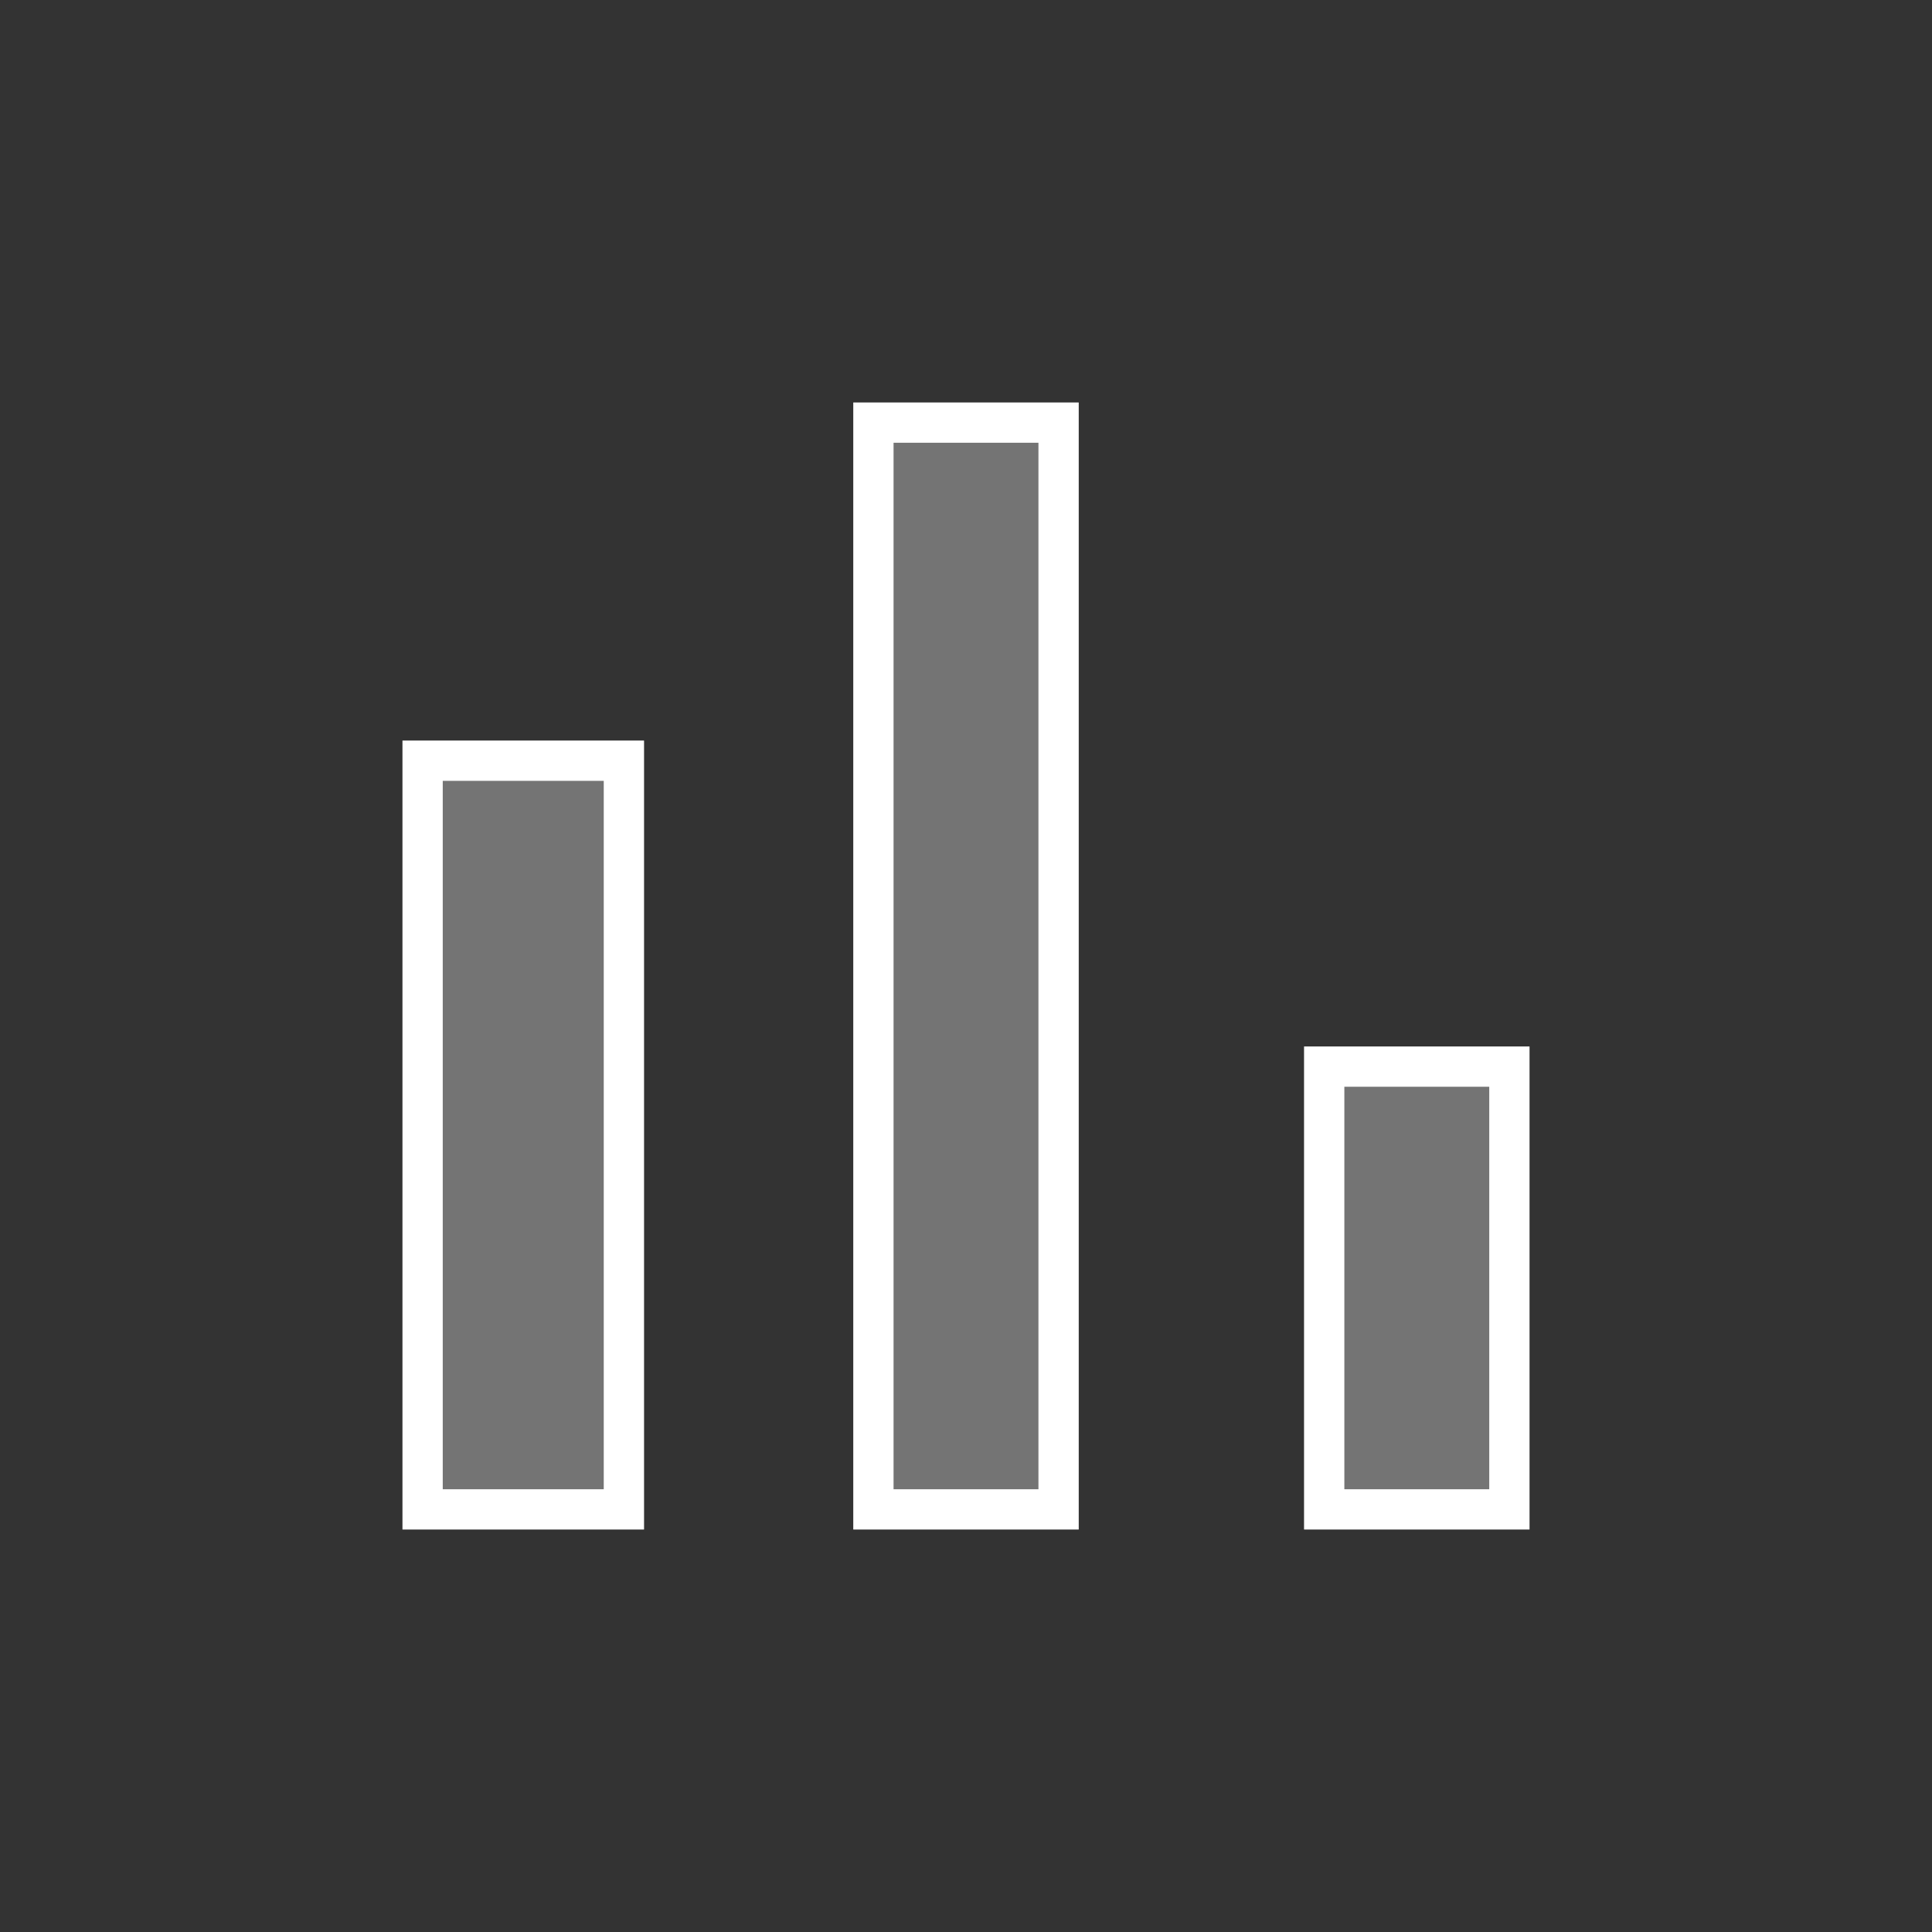 <?xml version="1.0" encoding="UTF-8"?> <svg xmlns="http://www.w3.org/2000/svg" width="48" height="48" viewBox="0 0 48 48" fill="none"><rect x="0" y="0" width="48" height="48" fill="#333333" stroke="none"/><g clip-path="url(#clip0_52_269)"><path d="M10 18.4H16V38H10V18.4ZM21.2 10H26.8V38H21.2V10ZM32.4 26H38V38H32.4V26Z" fill="#747474"></path><path fill-rule="evenodd" clip-rule="evenodd" d="M15 19.4H11V37H15V19.4ZM25.8 11H22.2V37H25.8V11ZM37 27H33.4V37H37V27ZM10 18.4V38H16V18.4H10ZM21.2 10V38H26.8V10H21.2ZM32.4 26V38H38V26H32.4Z" fill="white"></path></g><defs><clipPath id="clip0_52_269"><rect width="48" height="48" fill="white"></rect></clipPath></defs></svg> 